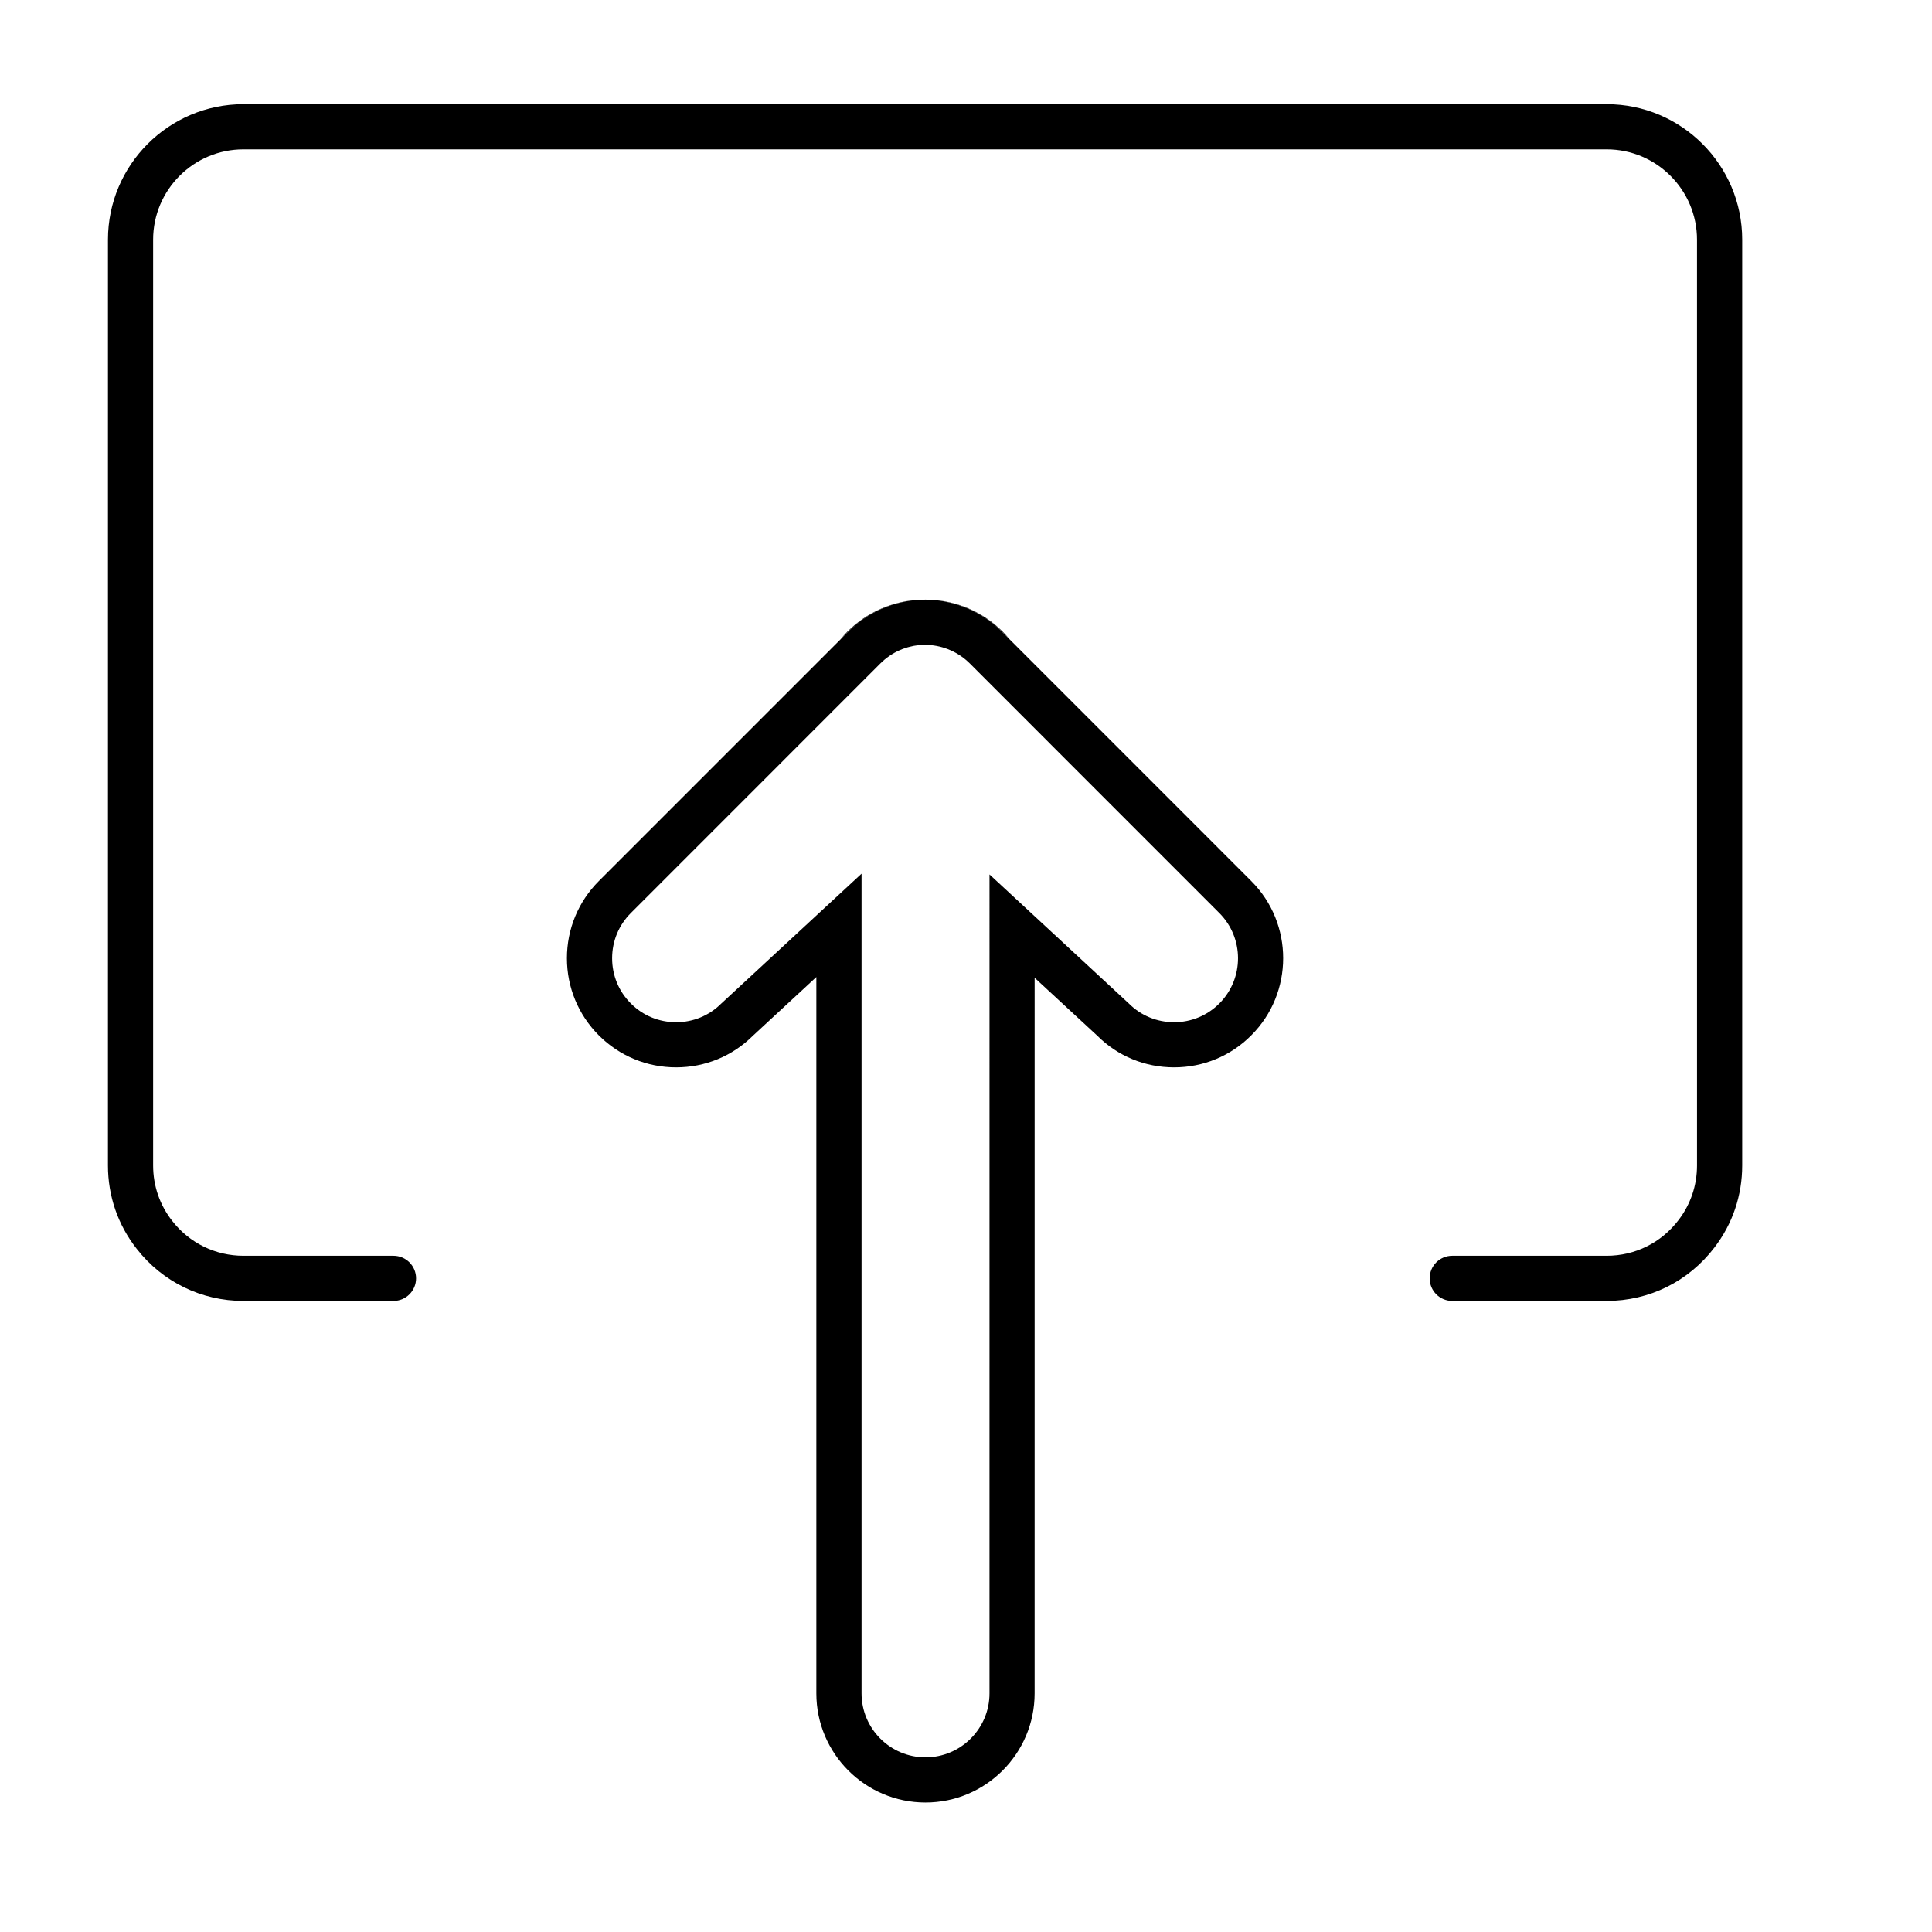 <?xml version="1.0" encoding="UTF-8"?>
<!-- Uploaded to: ICON Repo, www.svgrepo.com, Generator: ICON Repo Mixer Tools -->
<svg fill="#000000" width="800px" height="800px" version="1.1" viewBox="144 144 512 512" xmlns="http://www.w3.org/2000/svg">
 <g>
  <path d="m569.79 488.76h-40.926c-3.305 0-5.984-2.68-5.984-5.984 0-3.305 2.68-5.984 5.984-5.984h40.926c7.527 0 14.465-3.445 19.035-9.453 3.211-4.191 4.902-9.195 4.902-14.484l-0.004-245.34c0-13.199-10.734-23.938-23.938-23.938h-361.27c-13.199 0-23.938 10.734-23.938 23.938v245.34c0 5.414 1.762 10.516 5.098 14.746 4.574 5.844 11.438 9.191 18.836 9.191h39.766c3.305 0 5.984 2.68 5.984 5.984 0 3.305-2.68 5.984-5.984 5.984h-39.766c-11.105 0-21.402-5.019-28.25-13.766-5.004-6.348-7.656-14.012-7.656-22.141l0.004-245.34c0-19.801 16.105-35.906 35.906-35.906h361.28c19.801 0 35.906 16.105 35.906 35.906v245.34c0 7.945-2.543 15.469-7.356 21.75-6.848 8.992-17.258 14.156-28.551 14.156z"/>
  <path d="m411.47 313.34-1.953-1.953c-5.09-5.09-11.848-8.074-19.129-8.457 7.301 0.297 14.16 3.289 19.324 8.457 0.641 0.656 1.242 1.297 1.758 1.953z"/>
  <path d="m475.6 377.49-64.133-64.148-1.953-1.953c-5.09-5.09-11.848-8.074-19.129-8.457l-0.062-0.004c-0.777-0.02-1.438-0.02-2.394 0.02h-0.059c-7.18 0.336-13.961 3.332-19.07 8.438l-66.102 66.105c-5.445 5.465-8.457 12.727-8.457 20.445s3.012 14.977 8.457 20.445c5.465 5.465 12.746 8.48 20.484 8.48 7.68 0 14.902-2.973 20.344-8.379l16.816-15.559v189.84c0 15.957 12.965 28.922 28.922 28.922 15.934 0 28.922-12.965 28.922-28.922l0.004-189.64 16.594 15.34c5.426 5.426 12.645 8.398 20.363 8.398 7.738 0 15-3.012 20.445-8.48 11.277-11.266 11.277-29.621 0.008-40.891zm-8.48 32.457c-3.195 3.188-7.441 4.949-11.969 4.949-4.551 0-8.797-1.754-11.984-4.949l-36.938-34.207-0.004 217.02c0 9.355-7.617 16.953-16.953 16.953-9.355 0-16.953-7.598-16.953-16.953v-217.22l-36.98 34.23-0.18 0.16c-3.188 3.211-7.461 4.969-11.969 4.969-4.551 0-8.816-1.754-12.004-4.969-3.211-3.188-4.969-7.461-4.969-11.984 0-4.523 1.754-8.777 4.969-11.984l66.094-66.113c1.496-1.496 3.231-2.691 5.129-3.531 0.48-0.223 0.977-0.398 1.457-0.559 0.5-0.18 0.996-0.316 1.496-0.418 0.52-0.141 1.02-0.242 1.535-0.297 0.5-0.059 1.039-0.121 1.559-0.141 0.52-0.02 1.098-0.02 1.414 0 4.207 0.203 8.176 1.953 11.168 4.949l1.914 1.914 64.172 64.191c6.617 6.613 6.617 17.367-0.004 23.992z"/>
  <path d="m387.93 302.93v0.02h-0.059c-7.18 0.336-13.961 3.332-19.07 8.438l-2.035 2.035c0.559-0.719 1.18-1.395 1.812-2.035 5.168-5.168 12.031-8.16 19.352-8.457z"/>
 </g>
</svg>